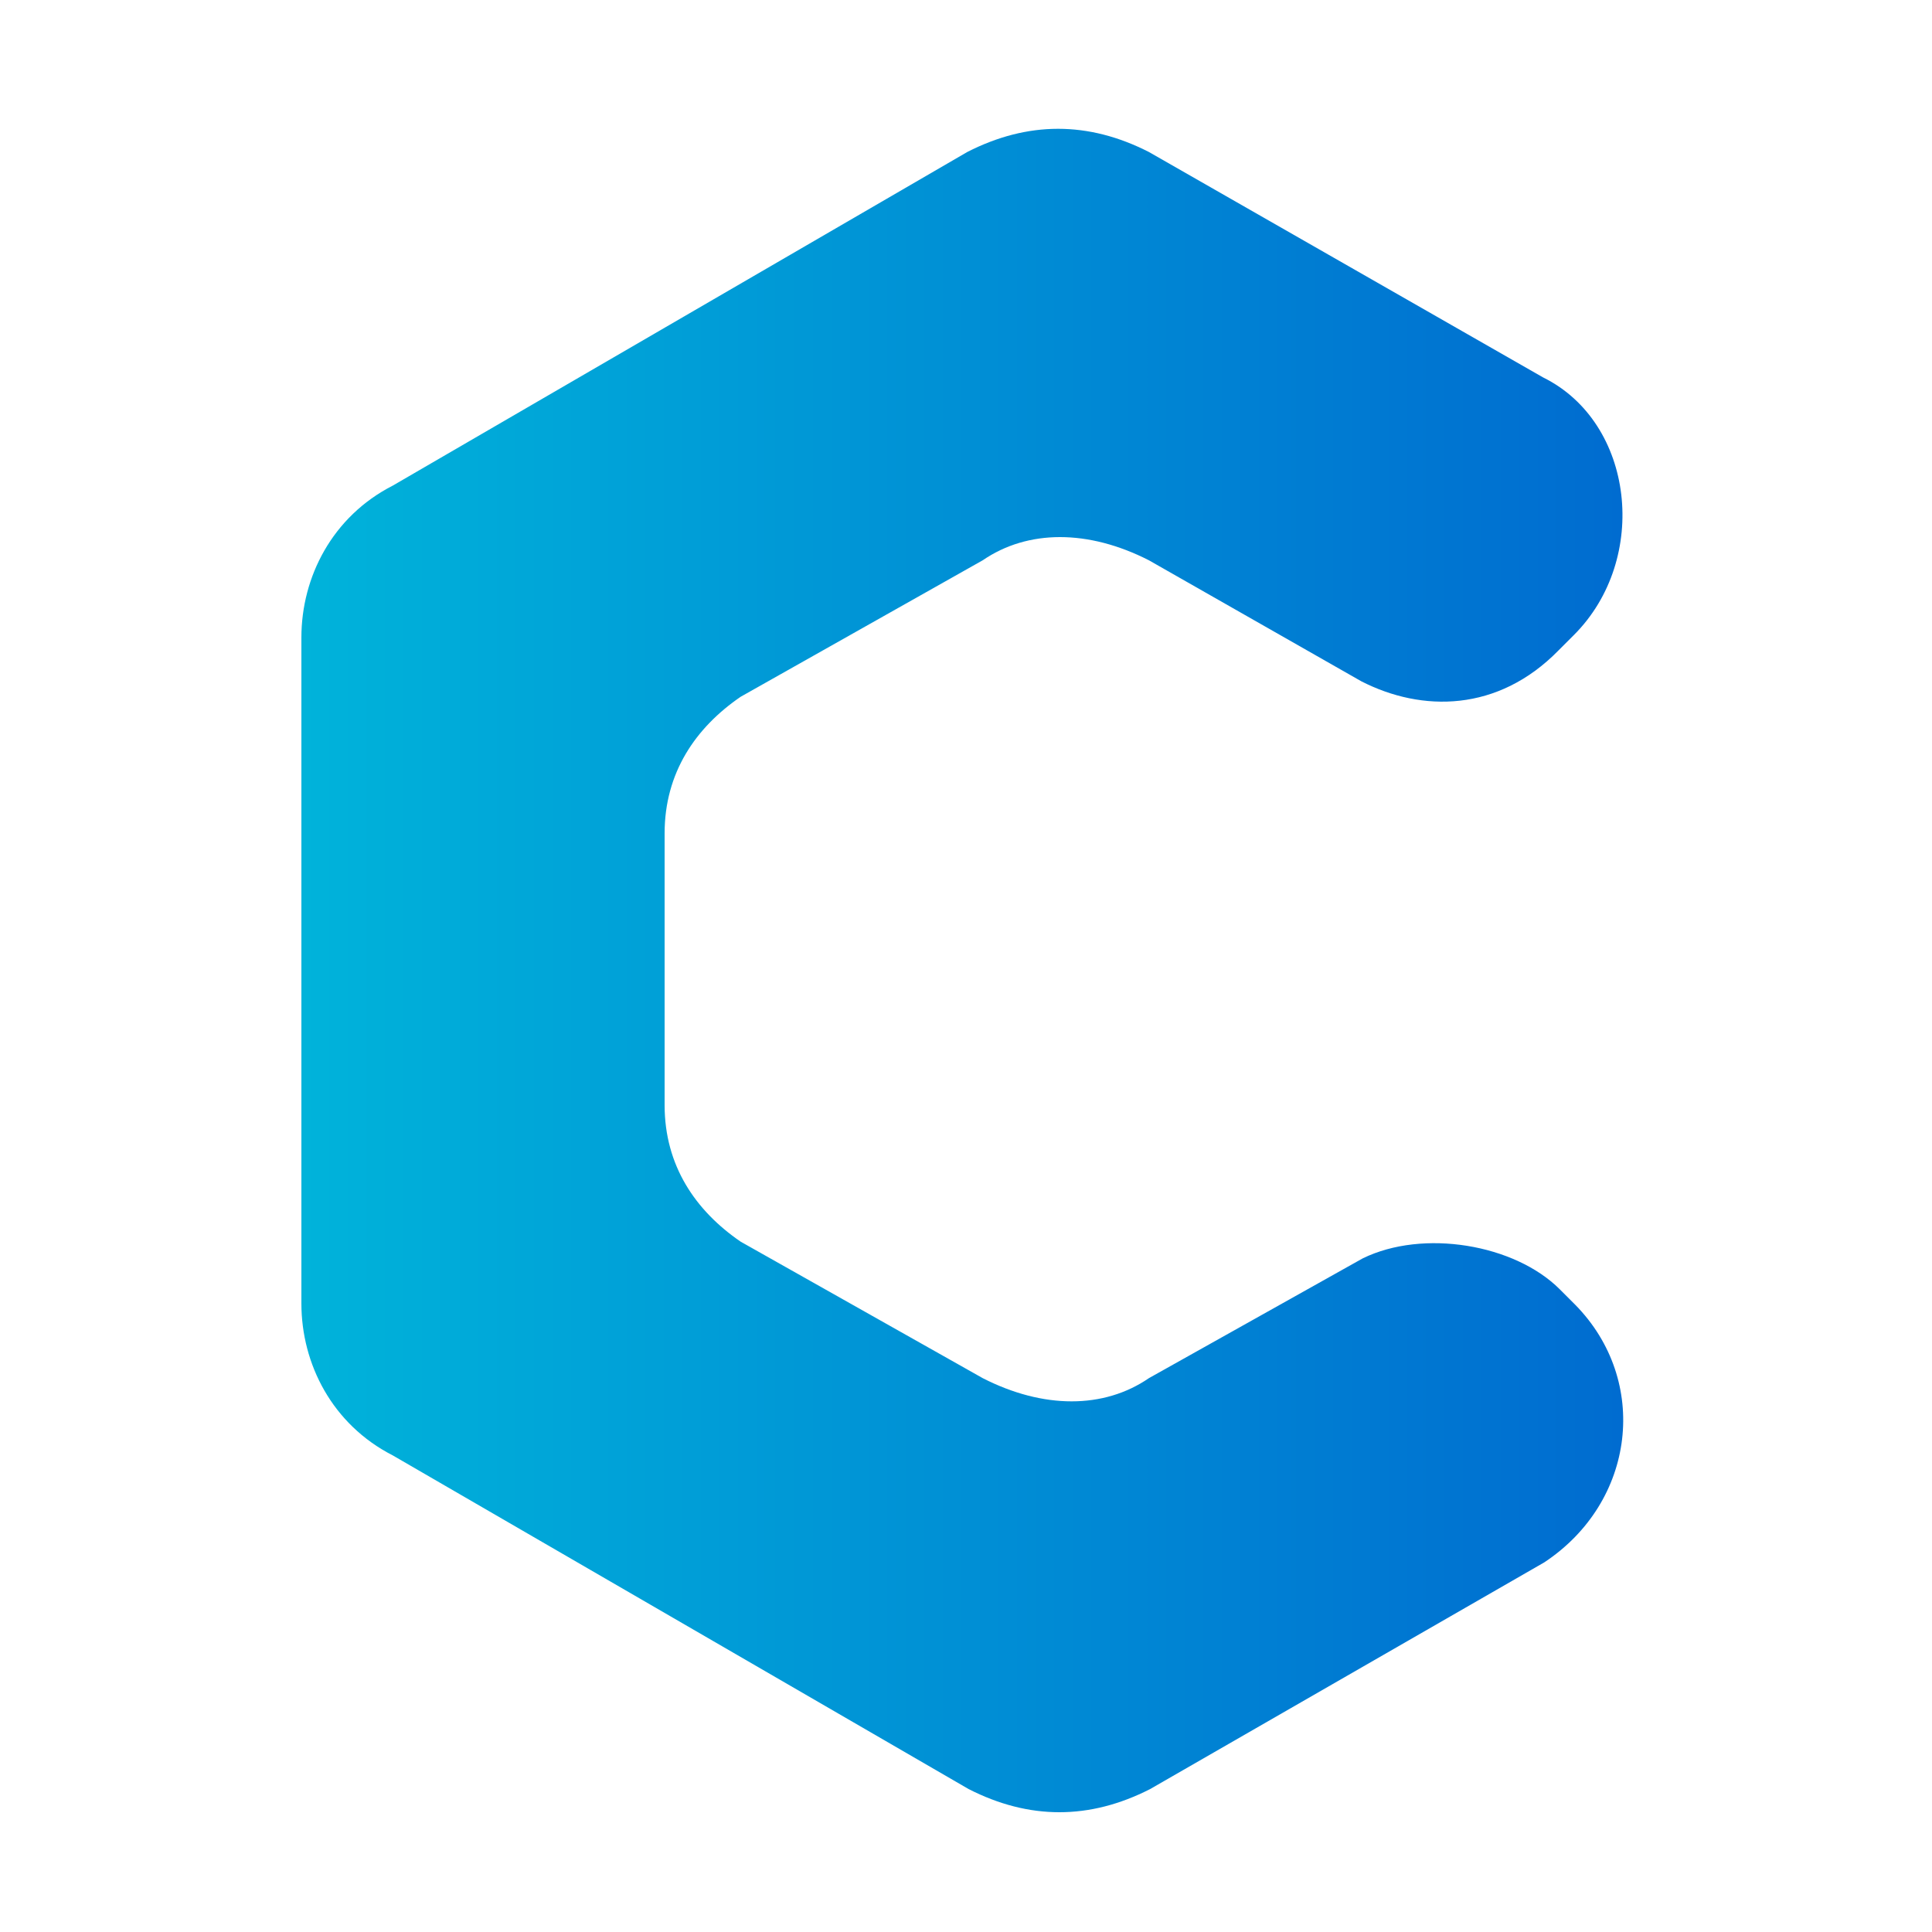 <?xml version="1.0" encoding="utf-8"?>
<!-- Generator: Adobe Illustrator 26.3.1, SVG Export Plug-In . SVG Version: 6.00 Build 0)  -->
<svg version="1.1" id="Layer_1" xmlns="http://www.w3.org/2000/svg" xmlns:xlink="http://www.w3.org/1999/xlink" x="0px" y="0px"
	 viewBox="0 0 150 150" style="enable-background:new 0 0 150 150;" xml:space="preserve">
<style type="text/css">
	.st0{fill:url(#SVGID_1_);}
</style>
<linearGradient id="SVGID_1_" gradientUnits="userSpaceOnUse" x1="23.405" y1="75.277" x2="125.868" y2="75.277">
	<stop  offset="0" style="stop-color:#00B3DA"/>
	<stop  offset="1" style="stop-color:#006CD0"/>
</linearGradient>
<path class="st0" d="M51.6,64.7c0-4.7,2.4-8.2,5.9-10.6l18.8-10.6c3.5-2.4,8.2-2.4,12.9,0l16.5,9.4c4.7,2.4,10.6,2.4,15.3-2.4
	l1.2-1.2c5.9-5.9,4.7-16.5-2.4-20L89.2,11.8c-4.7-2.4-9.4-2.4-14.1,0L30.5,37.7c-4.7,2.4-7.1,7.1-7.1,11.8v51.7
	c0,4.7,2.4,9.4,7.1,11.8l44.7,25.9c4.7,2.4,9.4,2.4,14.1,0l30.6-17.6c7.1-4.7,8.2-14.1,2.4-20l-1.2-1.2c-3.5-3.5-10.6-4.7-15.3-2.4
	L89.2,107c-3.5,2.4-8.2,2.4-12.9,0L57.5,96.4c-3.5-2.4-5.9-5.9-5.9-10.6V64.7z"/>
</svg>
